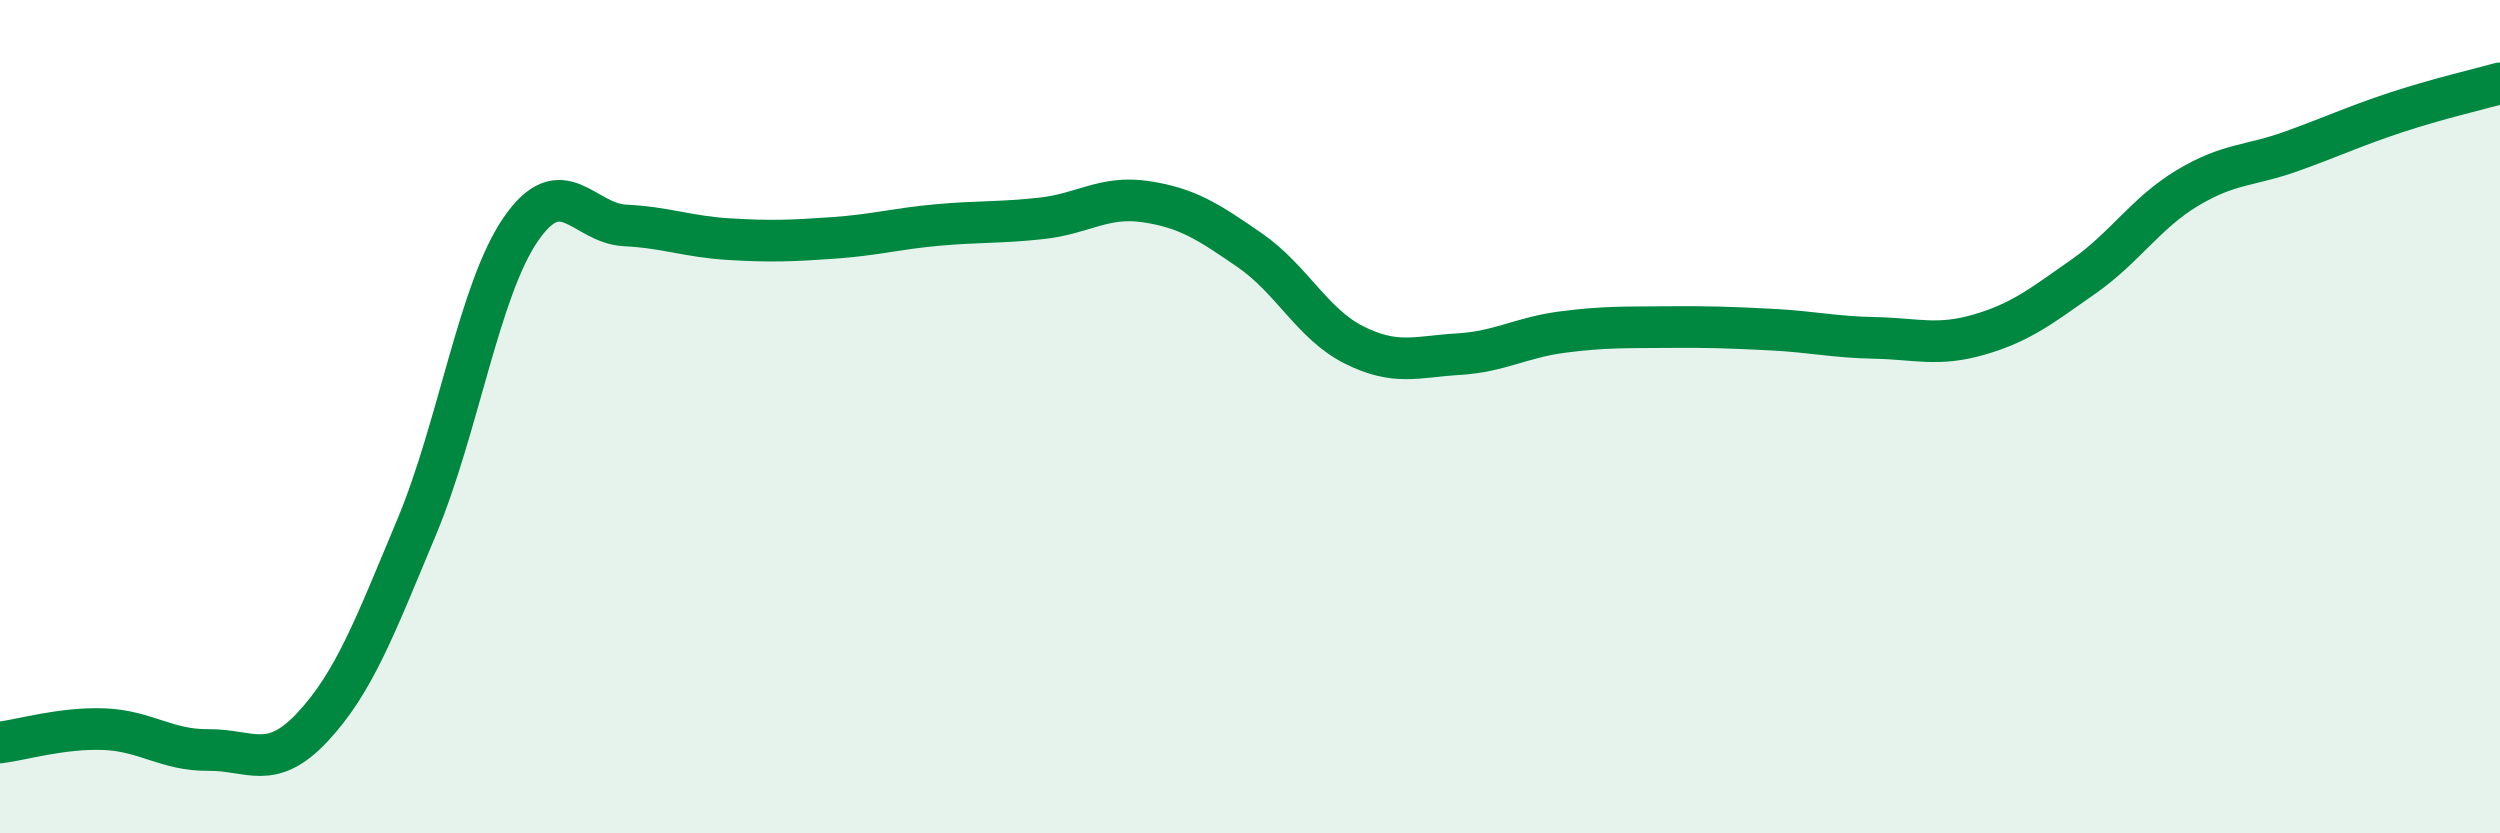 
    <svg width="60" height="20" viewBox="0 0 60 20" xmlns="http://www.w3.org/2000/svg">
      <path
        d="M 0,17.82 C 0.5,17.76 1.5,17.46 2.5,17.5 C 3.5,17.54 4,18.01 5,18 C 6,17.99 6.5,18.52 7.5,17.45 C 8.5,16.38 9,15.04 10,12.65 C 11,10.26 11.5,6.95 12.5,5.5 C 13.5,4.05 14,5.36 15,5.41 C 16,5.46 16.5,5.68 17.5,5.74 C 18.5,5.8 19,5.78 20,5.71 C 21,5.64 21.5,5.49 22.5,5.4 C 23.5,5.31 24,5.35 25,5.24 C 26,5.13 26.5,4.69 27.5,4.84 C 28.5,4.99 29,5.32 30,6.01 C 31,6.7 31.5,7.78 32.5,8.28 C 33.5,8.78 34,8.56 35,8.5 C 36,8.44 36.5,8.1 37.5,7.97 C 38.5,7.84 39,7.86 40,7.85 C 41,7.84 41.5,7.86 42.5,7.91 C 43.5,7.96 44,8.09 45,8.11 C 46,8.13 46.5,8.32 47.5,8.03 C 48.5,7.74 49,7.34 50,6.64 C 51,5.94 51.5,5.11 52.5,4.51 C 53.5,3.91 54,3.99 55,3.63 C 56,3.27 56.5,3.03 57.5,2.7 C 58.5,2.37 59.5,2.14 60,2L60 20L0 20Z"
        fill="#008740"
        opacity="0.1"
        stroke-linecap="round"
        stroke-linejoin="round"
      />
      <path
        d="M 0,17.82 C 0.5,17.76 1.5,17.46 2.5,17.5 C 3.5,17.54 4,18.01 5,18 C 6,17.99 6.5,18.52 7.5,17.45 C 8.5,16.38 9,15.04 10,12.65 C 11,10.26 11.5,6.95 12.5,5.5 C 13.5,4.05 14,5.36 15,5.41 C 16,5.46 16.5,5.68 17.5,5.74 C 18.5,5.8 19,5.78 20,5.71 C 21,5.64 21.5,5.49 22.5,5.4 C 23.5,5.31 24,5.35 25,5.24 C 26,5.13 26.5,4.69 27.5,4.84 C 28.5,4.99 29,5.32 30,6.01 C 31,6.7 31.5,7.78 32.5,8.28 C 33.5,8.78 34,8.56 35,8.5 C 36,8.44 36.5,8.1 37.5,7.97 C 38.5,7.84 39,7.86 40,7.85 C 41,7.84 41.5,7.86 42.5,7.91 C 43.5,7.96 44,8.09 45,8.11 C 46,8.13 46.5,8.32 47.5,8.03 C 48.5,7.74 49,7.34 50,6.64 C 51,5.94 51.5,5.11 52.5,4.51 C 53.5,3.91 54,3.99 55,3.63 C 56,3.27 56.5,3.03 57.5,2.7 C 58.5,2.37 59.5,2.14 60,2"
        stroke="#008740"
        stroke-width="1"
        fill="none"
        stroke-linecap="round"
        stroke-linejoin="round"
      />
    </svg>
  
